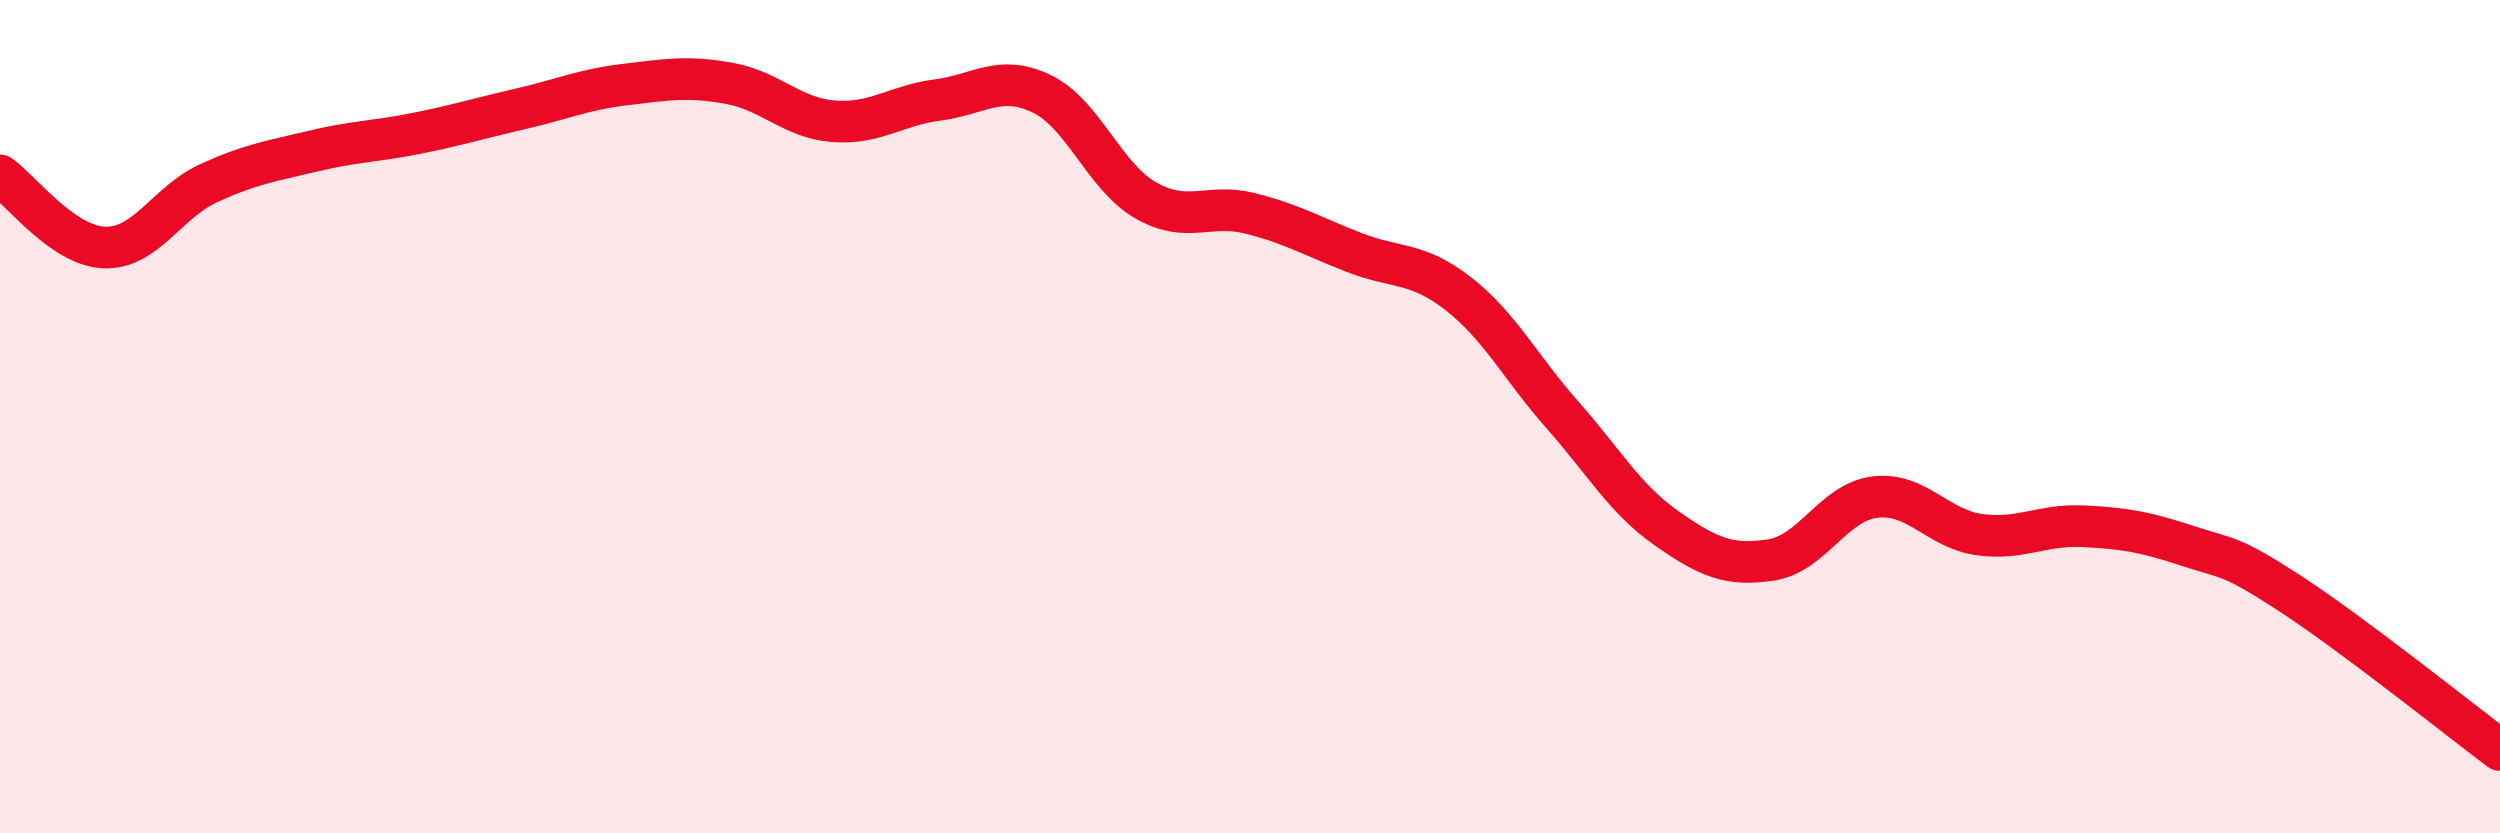 
    <svg width="60" height="20" viewBox="0 0 60 20" xmlns="http://www.w3.org/2000/svg">
      <path
        d="M 0,4.21 C 0.5,4.56 1.5,5.9 2.5,5.94 C 3.5,5.98 4,4.86 5,4.4 C 6,3.94 6.5,3.87 7.5,3.63 C 8.5,3.39 9,3.4 10,3.2 C 11,3 11.5,2.84 12.5,2.61 C 13.5,2.38 14,2.15 15,2.03 C 16,1.91 16.5,1.82 17.5,2 C 18.5,2.18 19,2.83 20,2.91 C 21,2.99 21.5,2.53 22.5,2.4 C 23.5,2.27 24,1.77 25,2.25 C 26,2.73 26.5,4.24 27.5,4.81 C 28.5,5.38 29,4.87 30,5.12 C 31,5.37 31.5,5.67 32.5,6.06 C 33.5,6.45 34,6.27 35,7.05 C 36,7.83 36.5,8.83 37.5,9.96 C 38.5,11.09 39,11.98 40,12.68 C 41,13.38 41.5,13.59 42.5,13.44 C 43.5,13.29 44,12.05 45,11.93 C 46,11.81 46.5,12.69 47.5,12.83 C 48.5,12.97 49,12.58 50,12.63 C 51,12.68 51.5,12.77 52.5,13.1 C 53.5,13.43 53.5,13.29 55,14.27 C 56.5,15.25 59,17.25 60,18L60 20L0 20Z"
        fill="#EB0A25"
        opacity="0.1"
        stroke-linecap="round"
        stroke-linejoin="round"
      />
      <path
        d="M 0,4.21 C 0.5,4.56 1.5,5.9 2.5,5.94 C 3.5,5.98 4,4.86 5,4.4 C 6,3.94 6.5,3.87 7.5,3.63 C 8.5,3.39 9,3.4 10,3.2 C 11,3 11.5,2.84 12.5,2.61 C 13.5,2.38 14,2.15 15,2.03 C 16,1.91 16.5,1.82 17.5,2 C 18.5,2.18 19,2.83 20,2.91 C 21,2.99 21.5,2.53 22.5,2.4 C 23.5,2.27 24,1.77 25,2.25 C 26,2.73 26.5,4.24 27.5,4.81 C 28.5,5.38 29,4.87 30,5.12 C 31,5.37 31.5,5.67 32.5,6.06 C 33.5,6.45 34,6.27 35,7.05 C 36,7.83 36.5,8.83 37.5,9.96 C 38.5,11.09 39,11.98 40,12.68 C 41,13.38 41.5,13.59 42.5,13.44 C 43.5,13.29 44,12.05 45,11.93 C 46,11.81 46.5,12.69 47.5,12.83 C 48.5,12.97 49,12.58 50,12.63 C 51,12.68 51.5,12.77 52.5,13.1 C 53.5,13.43 53.5,13.29 55,14.27 C 56.5,15.25 59,17.25 60,18"
        stroke="#EB0A25"
        stroke-width="1"
        fill="none"
        stroke-linecap="round"
        stroke-linejoin="round"
      />
    </svg>
  